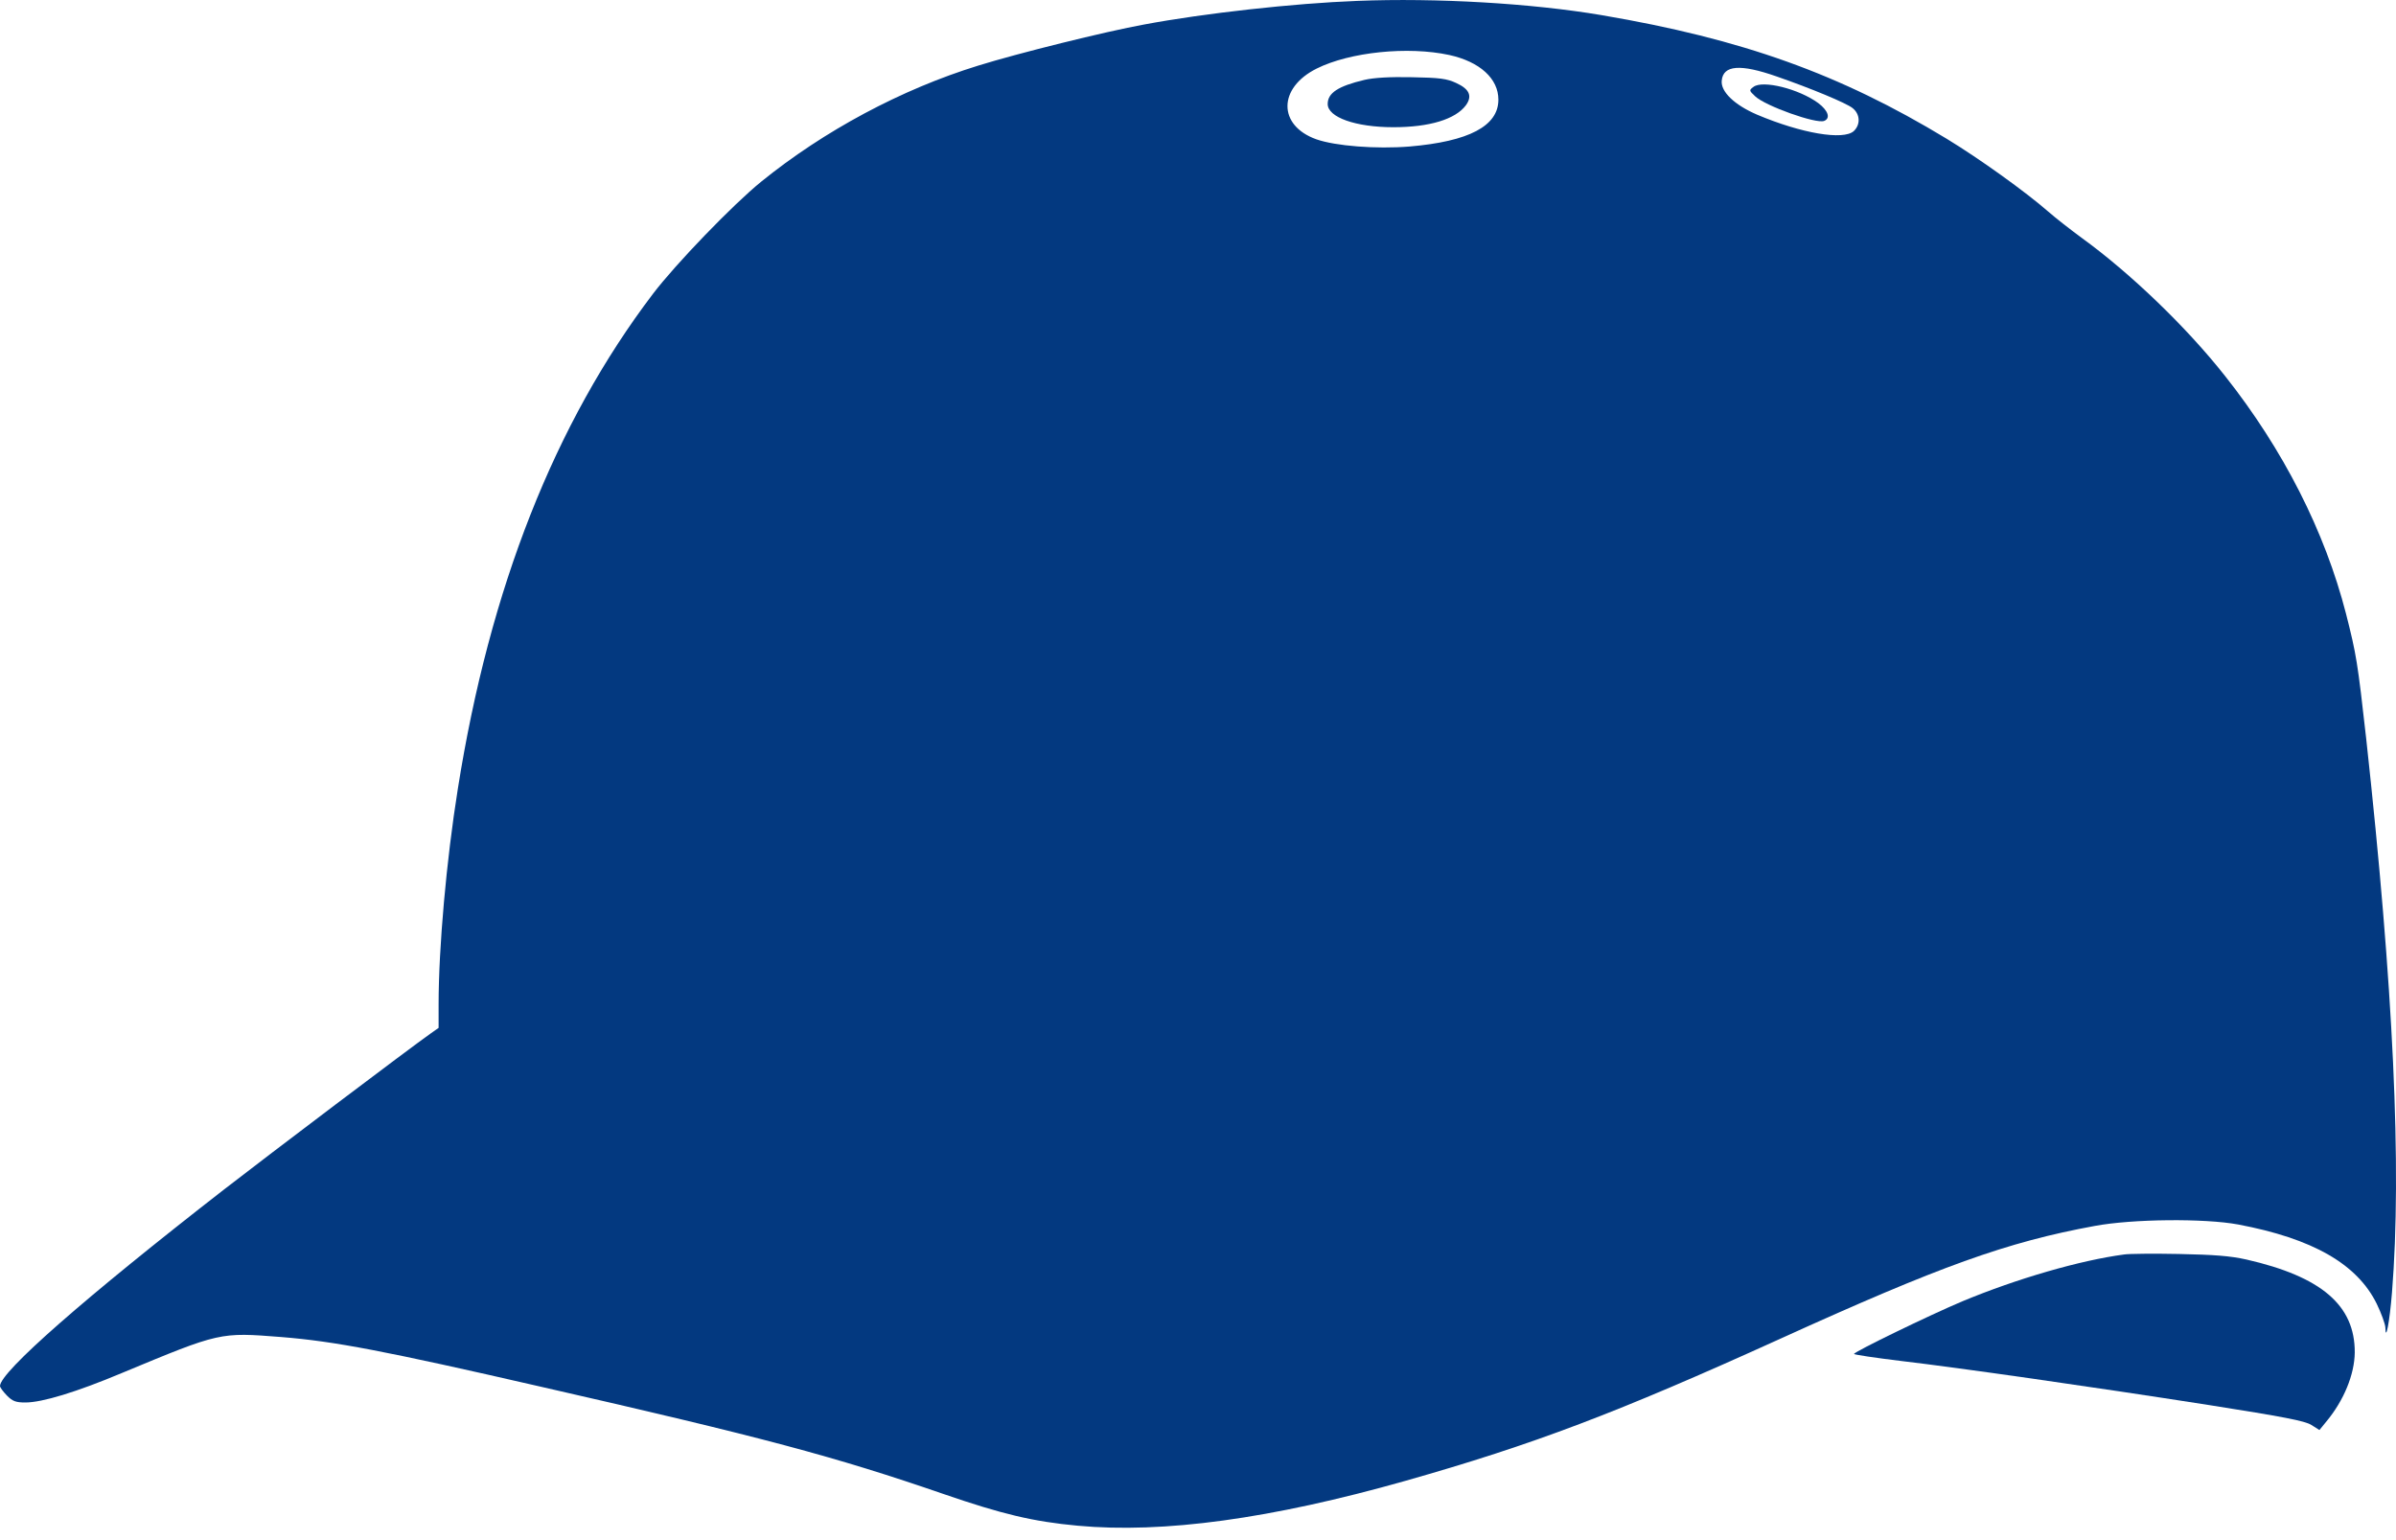 <svg width="70" height="45" viewBox="0 0 70 45" fill="none" xmlns="http://www.w3.org/2000/svg">
<path d="M39.655 0.026C37.806 0.096 35.187 0.386 33.421 0.717C32.292 0.922 29.736 1.557 28.579 1.917C26.335 2.609 24.07 3.823 22.234 5.312C21.41 5.982 19.741 7.711 19.076 8.586C16.208 12.362 14.303 17.189 13.375 23.053C13.043 25.128 12.814 27.69 12.814 29.348V30.033L12.593 30.188C11.886 30.689 7.903 33.702 6.546 34.754C2.48 37.916 0 40.089 0 40.498C0 40.534 0.09 40.661 0.201 40.774C0.367 40.943 0.464 40.978 0.741 40.978C1.233 40.978 2.23 40.675 3.56 40.117C6.442 38.918 6.421 38.925 8.222 39.066C9.787 39.193 11.228 39.468 15.813 40.52C22.283 41.995 24.395 42.559 27.568 43.653C29.272 44.239 30.179 44.458 31.482 44.578C33.982 44.81 37.134 44.38 41.068 43.265C44.801 42.206 47.239 41.282 51.998 39.122C56.687 36.991 58.627 36.292 61.197 35.82C62.298 35.615 64.397 35.594 65.387 35.777C67.562 36.187 68.864 36.928 69.439 38.099C69.571 38.374 69.682 38.678 69.689 38.784C69.696 39.228 69.813 38.635 69.883 37.76C70.174 34.14 69.924 28.826 69.128 21.571C68.878 19.348 68.844 19.129 68.539 17.93C67.922 15.53 66.71 13.138 65.006 10.986C63.87 9.546 62.236 7.979 60.816 6.949C60.49 6.709 60.054 6.37 59.846 6.187C59.174 5.601 57.837 4.641 56.874 4.055C53.744 2.157 50.904 1.141 46.789 0.442C44.746 0.096 41.961 -0.066 39.655 0.026ZM42.342 1.607C43.236 1.804 43.776 2.298 43.776 2.912C43.776 3.681 42.917 4.133 41.179 4.281C40.202 4.359 39.018 4.267 38.457 4.07C37.328 3.667 37.334 2.566 38.47 2.002C39.433 1.522 41.13 1.345 42.342 1.607ZM51.908 2.235C52.885 2.573 53.944 3.011 54.125 3.159C54.346 3.336 54.36 3.639 54.159 3.83C53.855 4.105 52.635 3.9 51.333 3.35C50.675 3.067 50.267 2.679 50.301 2.355C50.343 1.903 50.841 1.861 51.908 2.235Z" fill="#033980"/>
<path d="M39.863 2.334C39.094 2.517 38.789 2.715 38.789 3.039C38.789 3.427 39.606 3.717 40.708 3.717C41.767 3.717 42.523 3.484 42.827 3.075C43.021 2.806 42.931 2.602 42.543 2.425C42.273 2.298 42.058 2.27 41.248 2.256C40.604 2.242 40.14 2.27 39.863 2.334Z" fill="#033980"/>
<path d="M51.229 2.538C51.097 2.637 51.097 2.644 51.278 2.814C51.575 3.096 53.058 3.625 53.293 3.533C53.487 3.456 53.411 3.23 53.12 3.011C52.552 2.595 51.499 2.334 51.229 2.538Z" fill="#033980"/>
<path d="M62.062 36.653C60.781 36.822 58.925 37.358 57.331 38.022C56.376 38.424 54.166 39.497 54.166 39.56C54.166 39.581 54.782 39.673 55.538 39.765C57.269 39.969 61.03 40.506 64.556 41.056C66.703 41.395 67.34 41.515 67.528 41.635L67.763 41.783L67.964 41.536C68.476 40.922 68.788 40.16 68.795 39.518C68.802 38.142 67.825 37.302 65.63 36.801C65.152 36.695 64.695 36.66 63.656 36.639C62.914 36.624 62.194 36.632 62.062 36.653Z" fill="#033980"/>
</svg>
